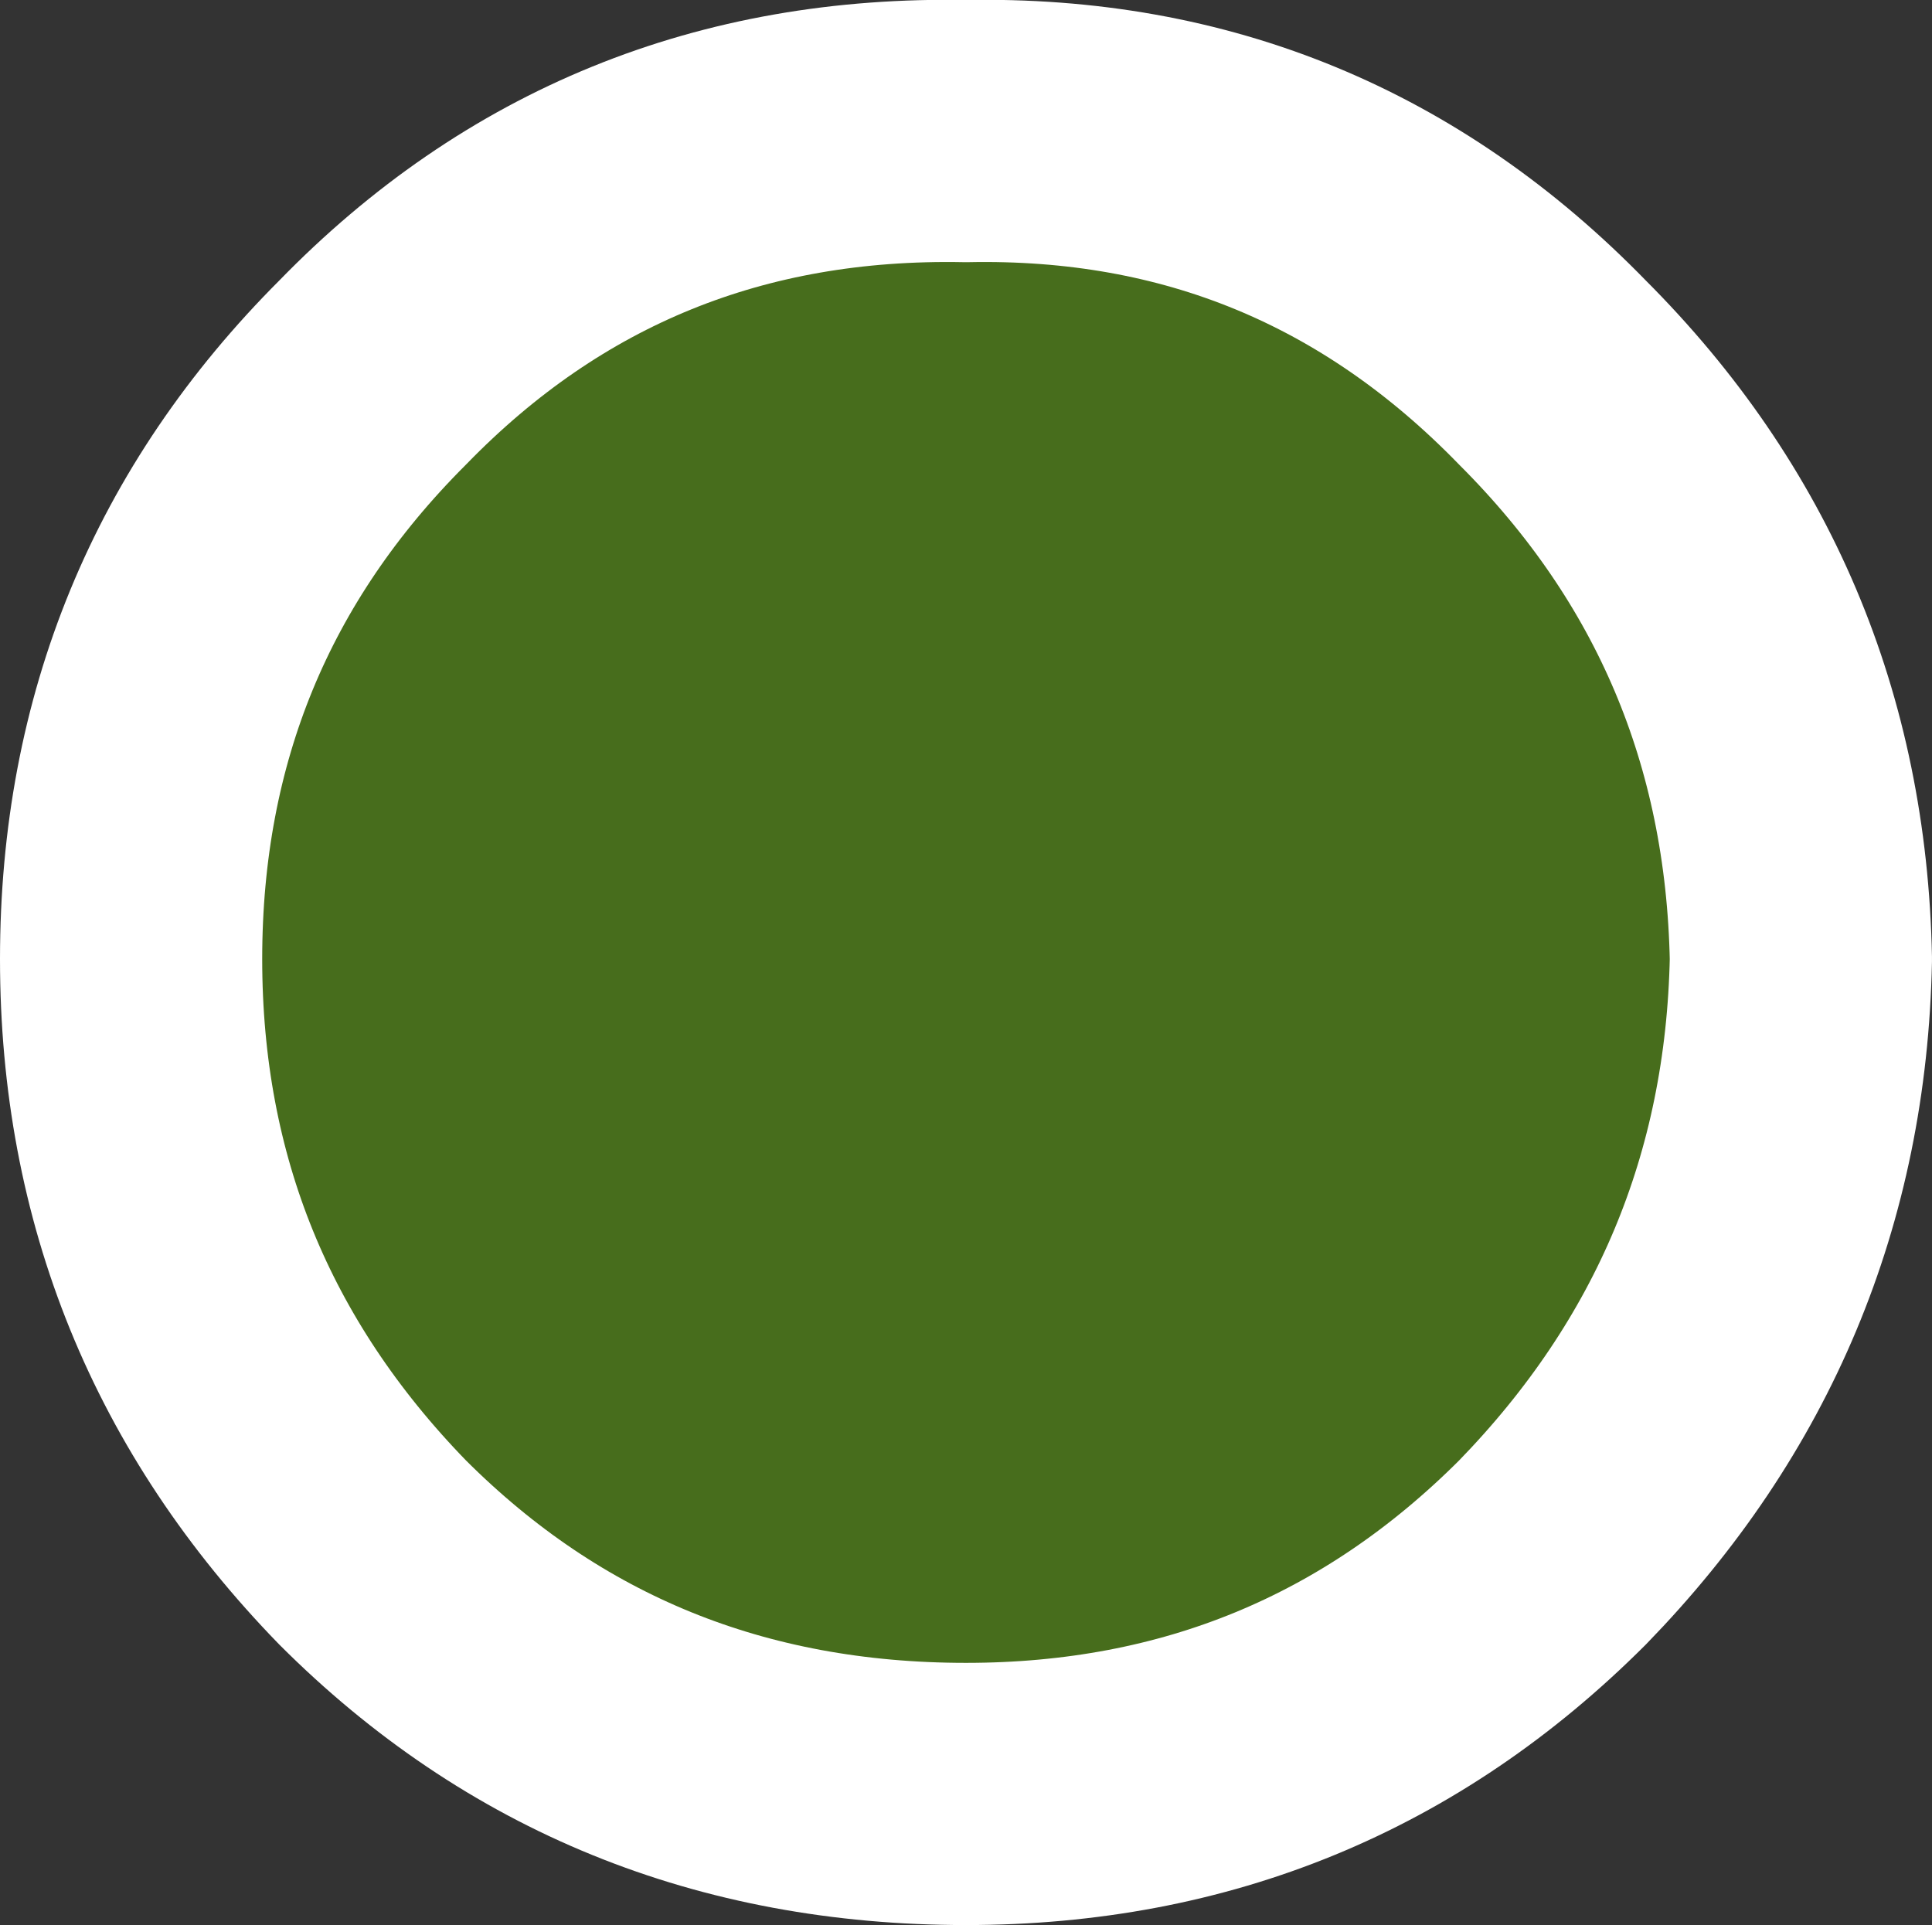 <?xml version="1.0" encoding="UTF-8" standalone="no"?>
<svg xmlns:xlink="http://www.w3.org/1999/xlink" height="13.95px" width="14.0px" xmlns="http://www.w3.org/2000/svg">
  <rect width="100%" height="100%" fill="#333333" stroke="none"/>
  <g transform="matrix(1.0, 0.0, 0.0, 1.0, 35.95, 6.95)">
    <path d="M-24.7 -4.25 Q-22.95 -2.5 -22.9 0.0 -22.95 2.5 -24.7 4.3 -26.45 6.05 -28.95 6.05 -31.5 6.05 -33.25 4.3 -35.0 2.5 -35.0 0.0 -35.0 -2.5 -33.25 -4.25 -31.5 -6.05 -28.95 -6.0 -26.45 -6.05 -24.7 -4.25" fill="#476d1c" fill-rule="evenodd" stroke="none"/>
    <path d="M-24.7 -4.25 Q-22.95 -2.5 -22.9 0.0 -22.95 2.5 -24.7 4.3 -26.45 6.05 -28.95 6.05 -31.5 6.05 -33.25 4.3 -35.0 2.5 -35.0 0.0 -35.0 -2.5 -33.25 -4.25 -31.5 -6.05 -28.95 -6.0 -26.45 -6.05 -24.7 -4.25 Z" fill="none" stroke="#ffffff" stroke-linecap="round" stroke-linejoin="round" stroke-width="1.9"/>
  </g>
</svg>
